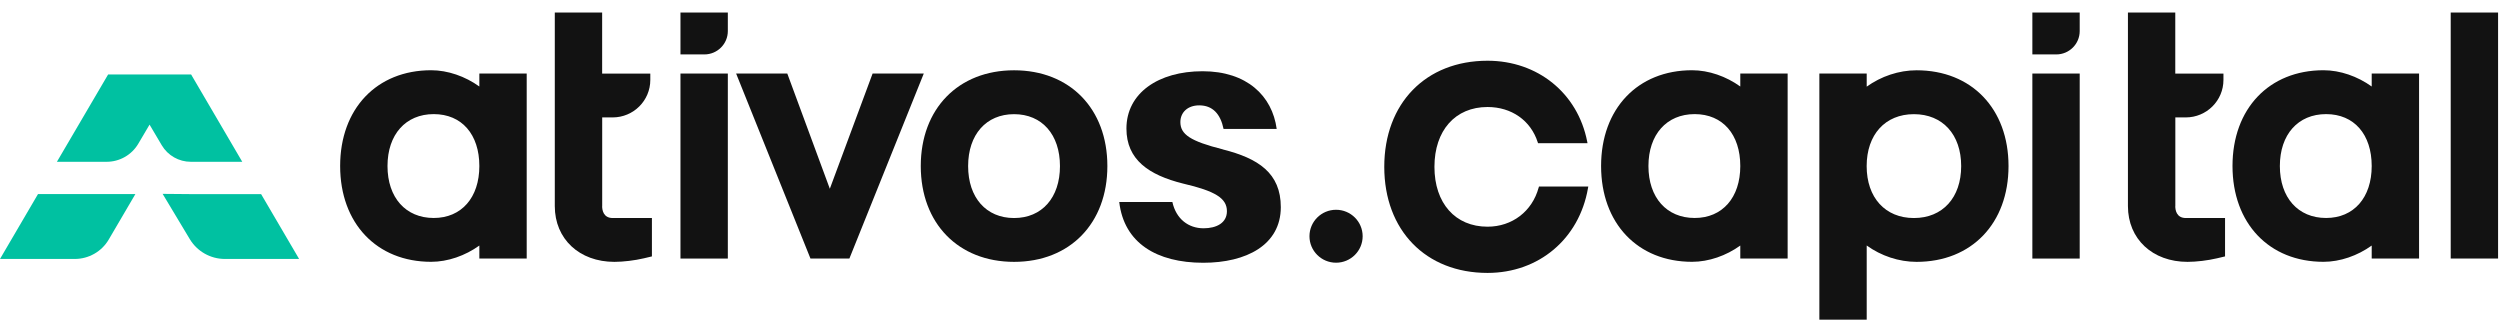 <svg xmlns="http://www.w3.org/2000/svg" width="432" height="57" viewBox="0 0 432 57" fill="none"><g clip-path="url(#clip0_590_763)"><path d="M18.426 27.958C20.667 27.958 22.752 26.774 23.89 24.846L25.844 21.535L27.955 25.105C28.998 26.869 30.909 27.958 32.968 27.958H41.863L33.02 12.863H18.686L9.835 27.958H18.426Z" fill="#00C1A1"></path><path d="M23.402 33.535H6.567L0 44.748H12.909C15.332 44.748 17.582 43.469 18.798 41.377L23.394 33.535H23.402Z" fill="#00C1A1"></path><path d="M32.932 33.543L28.102 33.5L32.793 41.316C34.07 43.443 36.372 44.748 38.865 44.748H51.687L45.12 33.543H32.932Z" fill="#00C1A1"></path><path d="M211.317 25.814C205.688 24.396 203.968 23.221 203.968 21.094C203.968 19.442 205.211 18.206 207.226 18.206C209.537 18.206 210.9 19.684 211.43 22.278H220.612C219.839 16.555 215.452 12.31 207.808 12.31C200.164 12.31 194.648 16.088 194.648 22.218C194.648 27.587 198.495 30.241 204.428 31.719C209.997 33.016 212.012 34.252 212.012 36.5C212.012 38.506 210.232 39.448 207.981 39.448C205.376 39.448 203.239 37.858 202.587 34.909H193.405C194.231 41.99 199.868 45.405 207.929 45.405C215.339 45.405 221.324 42.345 221.324 35.791C221.324 29.895 217.416 27.362 211.309 25.823L211.317 25.814Z" fill="#121212"></path><path d="M104.06 35.618V20.29H105.867C109.463 20.29 112.373 17.384 112.373 13.814V12.716H104.051V2.16H95.868V35.618C95.868 41.29 100.107 45.249 106.171 45.249C107.691 45.249 109.689 45.007 111.261 44.636L112.651 44.307V37.676H105.884C104.225 37.676 104.051 36.241 104.051 35.627L104.06 35.618Z" fill="#121212"></path><path d="M117.585 9.405H121.712C123.954 9.405 125.769 7.598 125.769 5.367V2.16H117.585V9.405Z" fill="#121212"></path><path d="M125.769 12.708H117.585V44.679H125.769V12.708Z" fill="#121212"></path><path d="M150.785 12.708L143.394 32.618L136.044 12.708H127.202L140.05 44.679H146.773L159.629 12.708H150.785Z" fill="#121212"></path><path d="M175.231 12.145C165.589 12.145 159.108 18.794 159.108 28.693C159.108 38.592 165.589 45.249 175.231 45.249C184.874 45.249 191.354 38.601 191.354 28.693C191.354 18.785 184.874 12.145 175.231 12.145ZM175.231 37.676C170.41 37.676 167.292 34.148 167.292 28.702C167.292 23.255 170.41 19.728 175.231 19.728C180.053 19.728 183.162 23.246 183.162 28.702C183.162 34.157 180.053 37.676 175.231 37.676Z" fill="#121212"></path><path d="M82.831 14.947C80.39 13.192 77.384 12.137 74.5 12.137C65.101 12.137 58.777 18.785 58.777 28.684C58.777 38.584 65.092 45.241 74.5 45.241C77.384 45.241 80.39 44.186 82.831 42.431V44.67H91.014V12.707H82.831V14.947ZM74.952 37.667C70.096 37.667 66.96 34.14 66.96 28.693C66.96 23.246 70.096 19.719 74.952 19.719C79.808 19.719 82.831 23.238 82.831 28.693C82.831 34.148 79.738 37.667 74.952 37.667Z" fill="#121212"></path><path d="M375.898 35.618V20.29H377.704C381.302 20.29 384.212 17.384 384.212 13.814V12.716H375.888V2.16H367.707V35.618C367.707 41.29 371.945 45.249 378.008 45.249C379.529 45.249 381.528 45.007 383.099 44.636L384.488 44.307V37.676H377.721C376.063 37.676 375.888 36.241 375.888 35.627L375.898 35.618Z" fill="#121212"></path><path d="M351.192 9.405H355.318C357.56 9.405 359.373 7.598 359.373 5.367V2.16H351.192V9.405Z" fill="#121212"></path><path d="M300.722 14.947C298.282 13.192 295.276 12.137 292.391 12.137C282.993 12.137 276.668 18.785 276.668 28.684C276.668 38.584 282.983 45.241 292.391 45.241C295.276 45.241 298.282 44.186 300.722 42.431V44.67H308.904V12.707H300.722V14.947ZM292.843 37.667C287.988 37.667 284.85 34.14 284.85 28.693C284.85 23.246 287.988 19.719 292.843 19.719C297.698 19.719 300.722 23.238 300.722 28.693C300.722 34.148 297.629 37.667 292.843 37.667Z" fill="#121212"></path><path d="M331.185 12.145C328.118 12.145 325.043 13.191 322.567 14.973V12.707H314.386V55.235H322.567V42.422C325.043 44.212 328.118 45.249 331.185 45.249C340.689 45.249 347.073 38.601 347.073 28.693C347.073 18.785 340.689 12.145 331.185 12.145ZM330.726 37.676C325.764 37.676 322.559 34.148 322.559 28.702C322.559 23.255 325.764 19.728 330.726 19.728C335.685 19.728 338.892 23.246 338.892 28.702C338.892 34.157 335.685 37.676 330.726 37.676Z" fill="#121212"></path><path d="M359.373 12.708H351.192V44.679H359.373V12.708Z" fill="#121212"></path><path d="M409.83 14.947C407.387 13.192 404.383 12.137 401.499 12.137C392.098 12.137 385.776 18.785 385.776 28.684C385.776 38.584 392.091 45.241 401.499 45.241C404.383 45.241 407.387 44.186 409.83 42.431V44.67H418.014V12.707H409.83V14.947ZM401.951 37.667C397.093 37.667 393.96 34.14 393.96 28.693C393.96 23.246 397.093 19.719 401.951 19.719C406.806 19.719 409.83 23.238 409.83 28.693C409.83 34.148 406.737 37.667 401.951 37.667Z" fill="#121212"></path><path d="M431.667 2.16H423.483V44.679H431.667V2.16Z" fill="#121212"></path><path d="M265.871 32.437C264.759 36.526 261.293 39.172 257.045 39.172C251.476 39.172 247.871 35.117 247.871 28.831C247.871 22.546 251.468 18.491 257.045 18.491C261.189 18.491 264.508 20.817 265.714 24.569L265.775 24.742H274.322L274.261 24.439C272.628 16.096 265.706 10.494 257.045 10.494C246.369 10.494 239.202 17.86 239.202 28.831C239.202 39.803 246.377 47.16 257.045 47.16C265.904 47.16 272.882 41.281 274.401 32.532L274.454 32.238H265.932L265.879 32.428L265.871 32.437Z" fill="#121212"></path><path d="M230.871 45.396C233.408 45.396 235.466 43.349 235.466 40.823C235.466 38.297 233.408 36.249 230.871 36.249C228.333 36.249 226.276 38.297 226.276 40.823C226.276 43.349 228.333 45.396 230.871 45.396Z" fill="#121212"></path></g><defs><clipPath id="clip0_590_763"><rect width="431.667" height="56" fill="white" transform="translate(0 0.912)"></rect></clipPath></defs></svg>